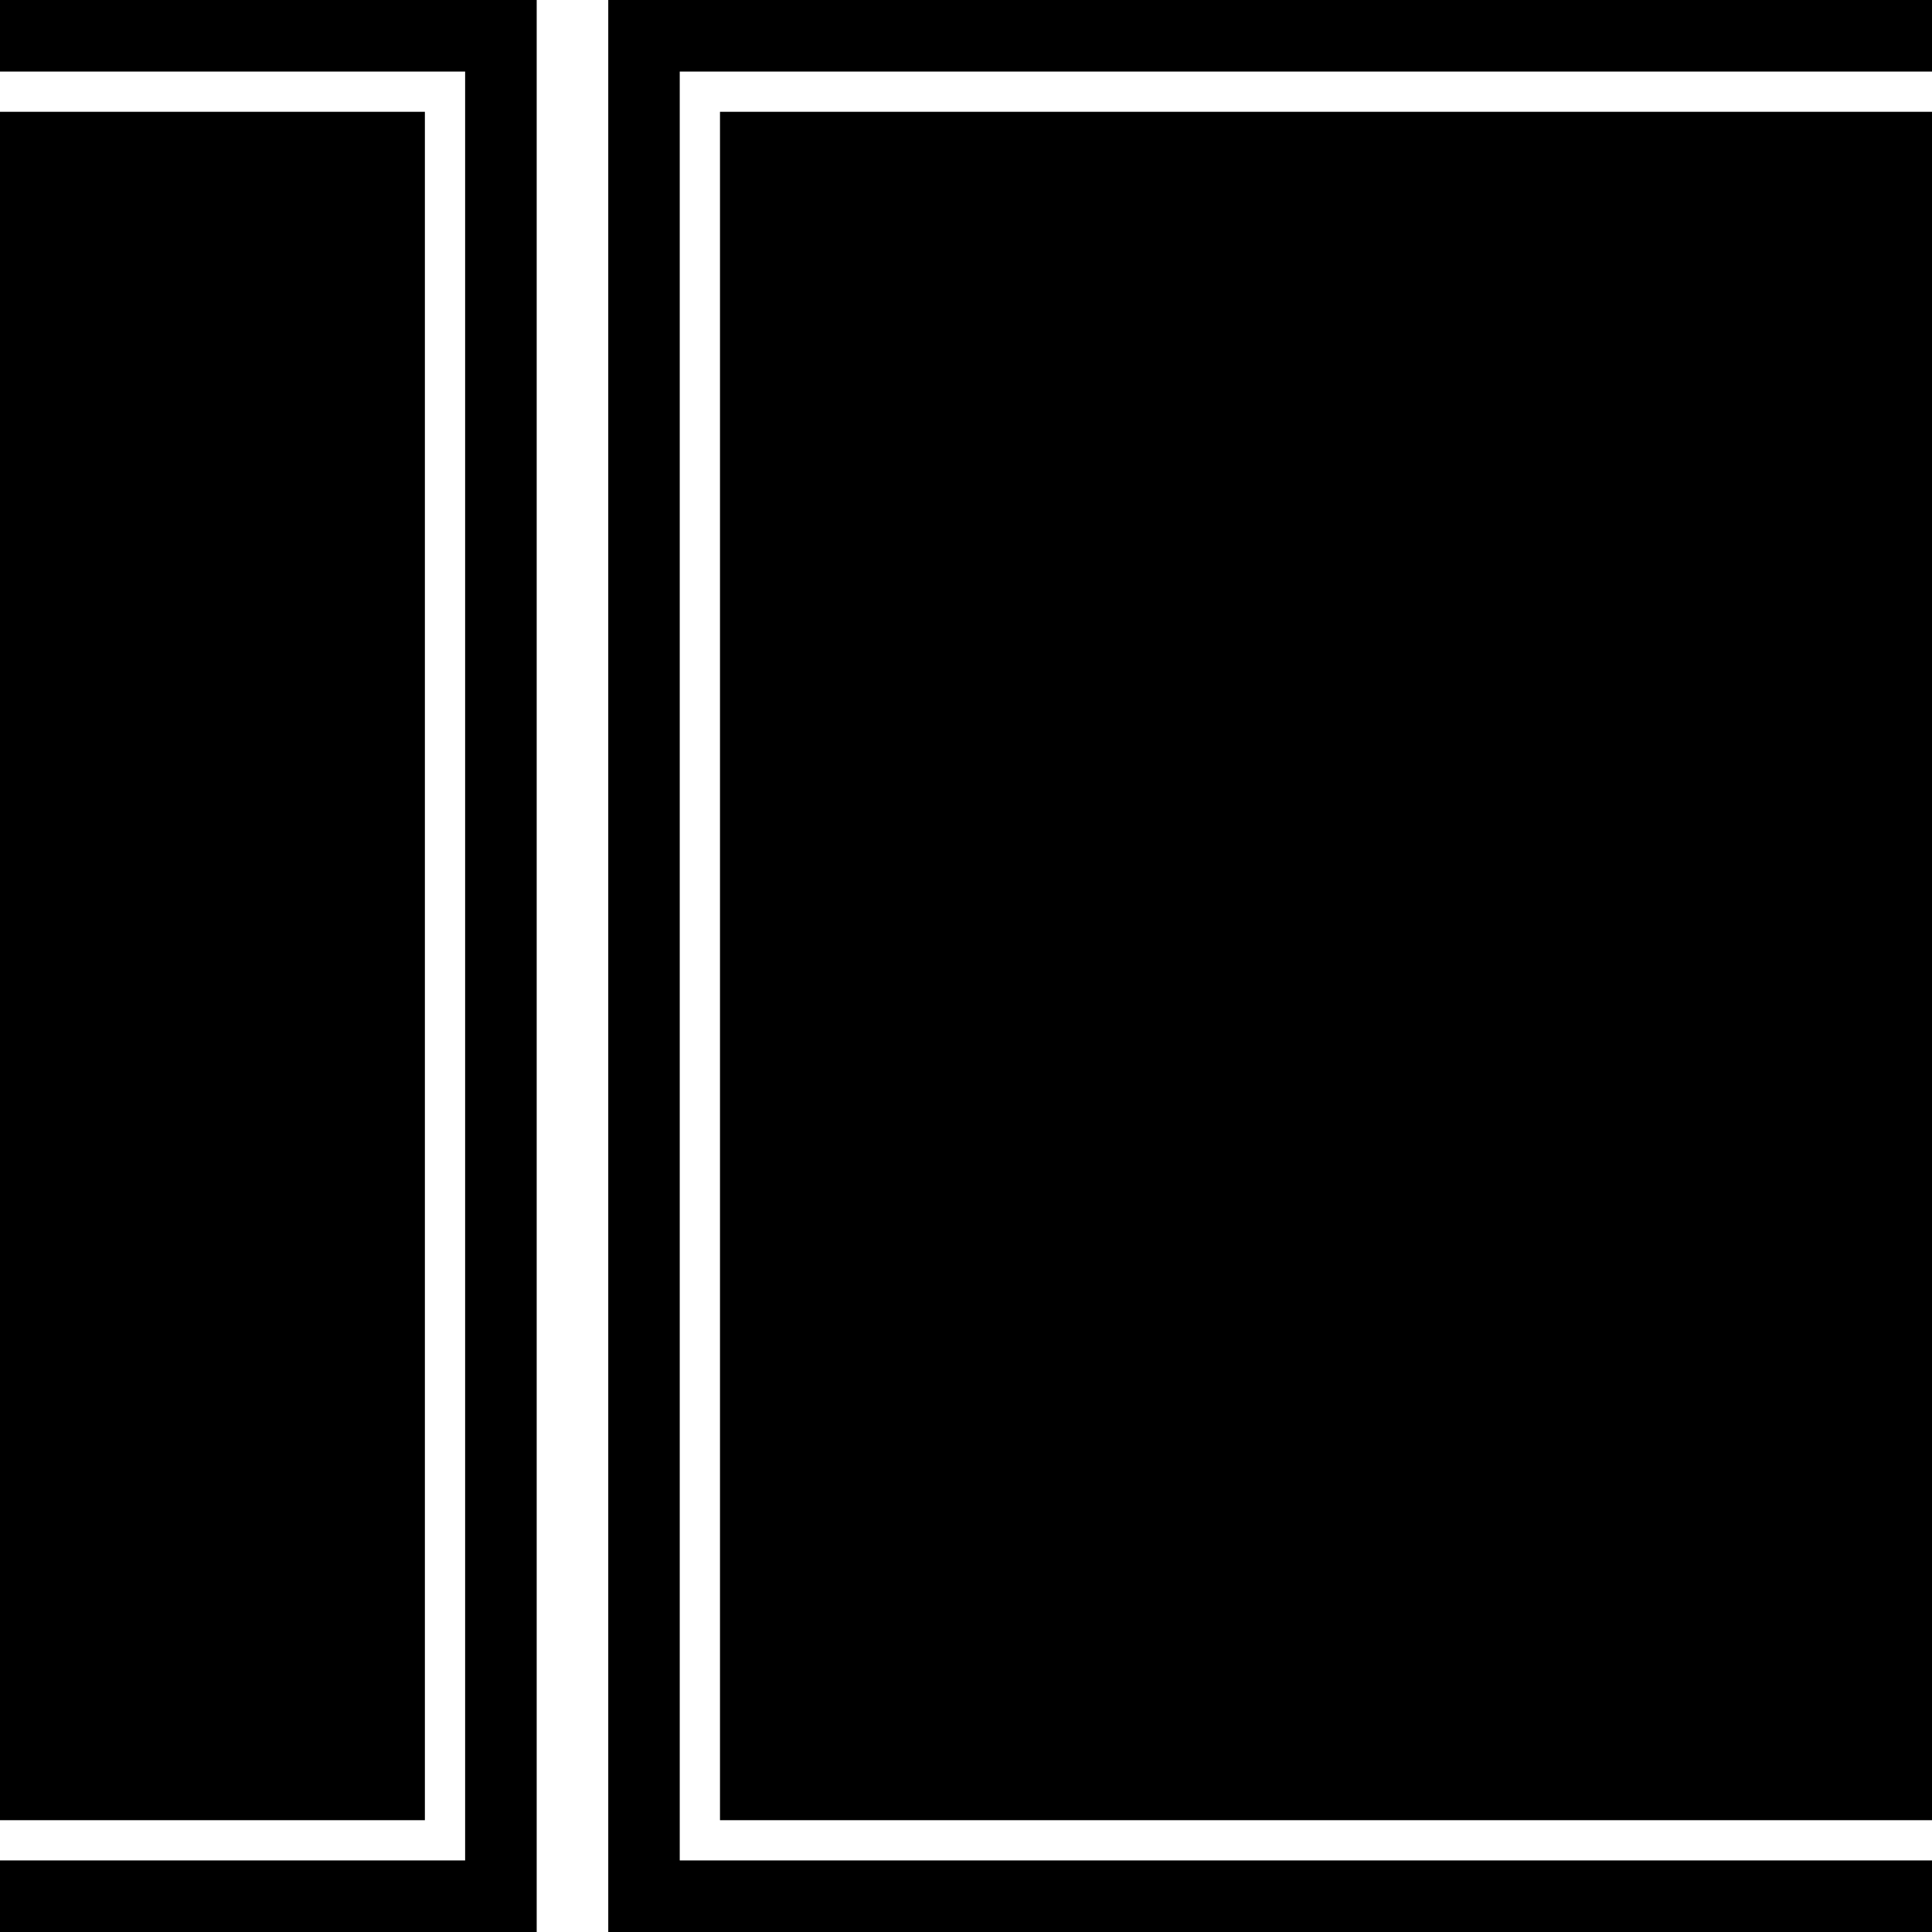 <svg xmlns="http://www.w3.org/2000/svg" width="1em" height="1em" viewBox="0 0 24 24"><path fill="currentColor" d="M0 0h6.667v24H0v-.889h5.778V.889H0zm7.556 0v24H24v-.889H8.444V.889H24V0zm1.388 22.611H24V1.389H8.944zM5.278 1.389H0v21.222h5.278z"/></svg>